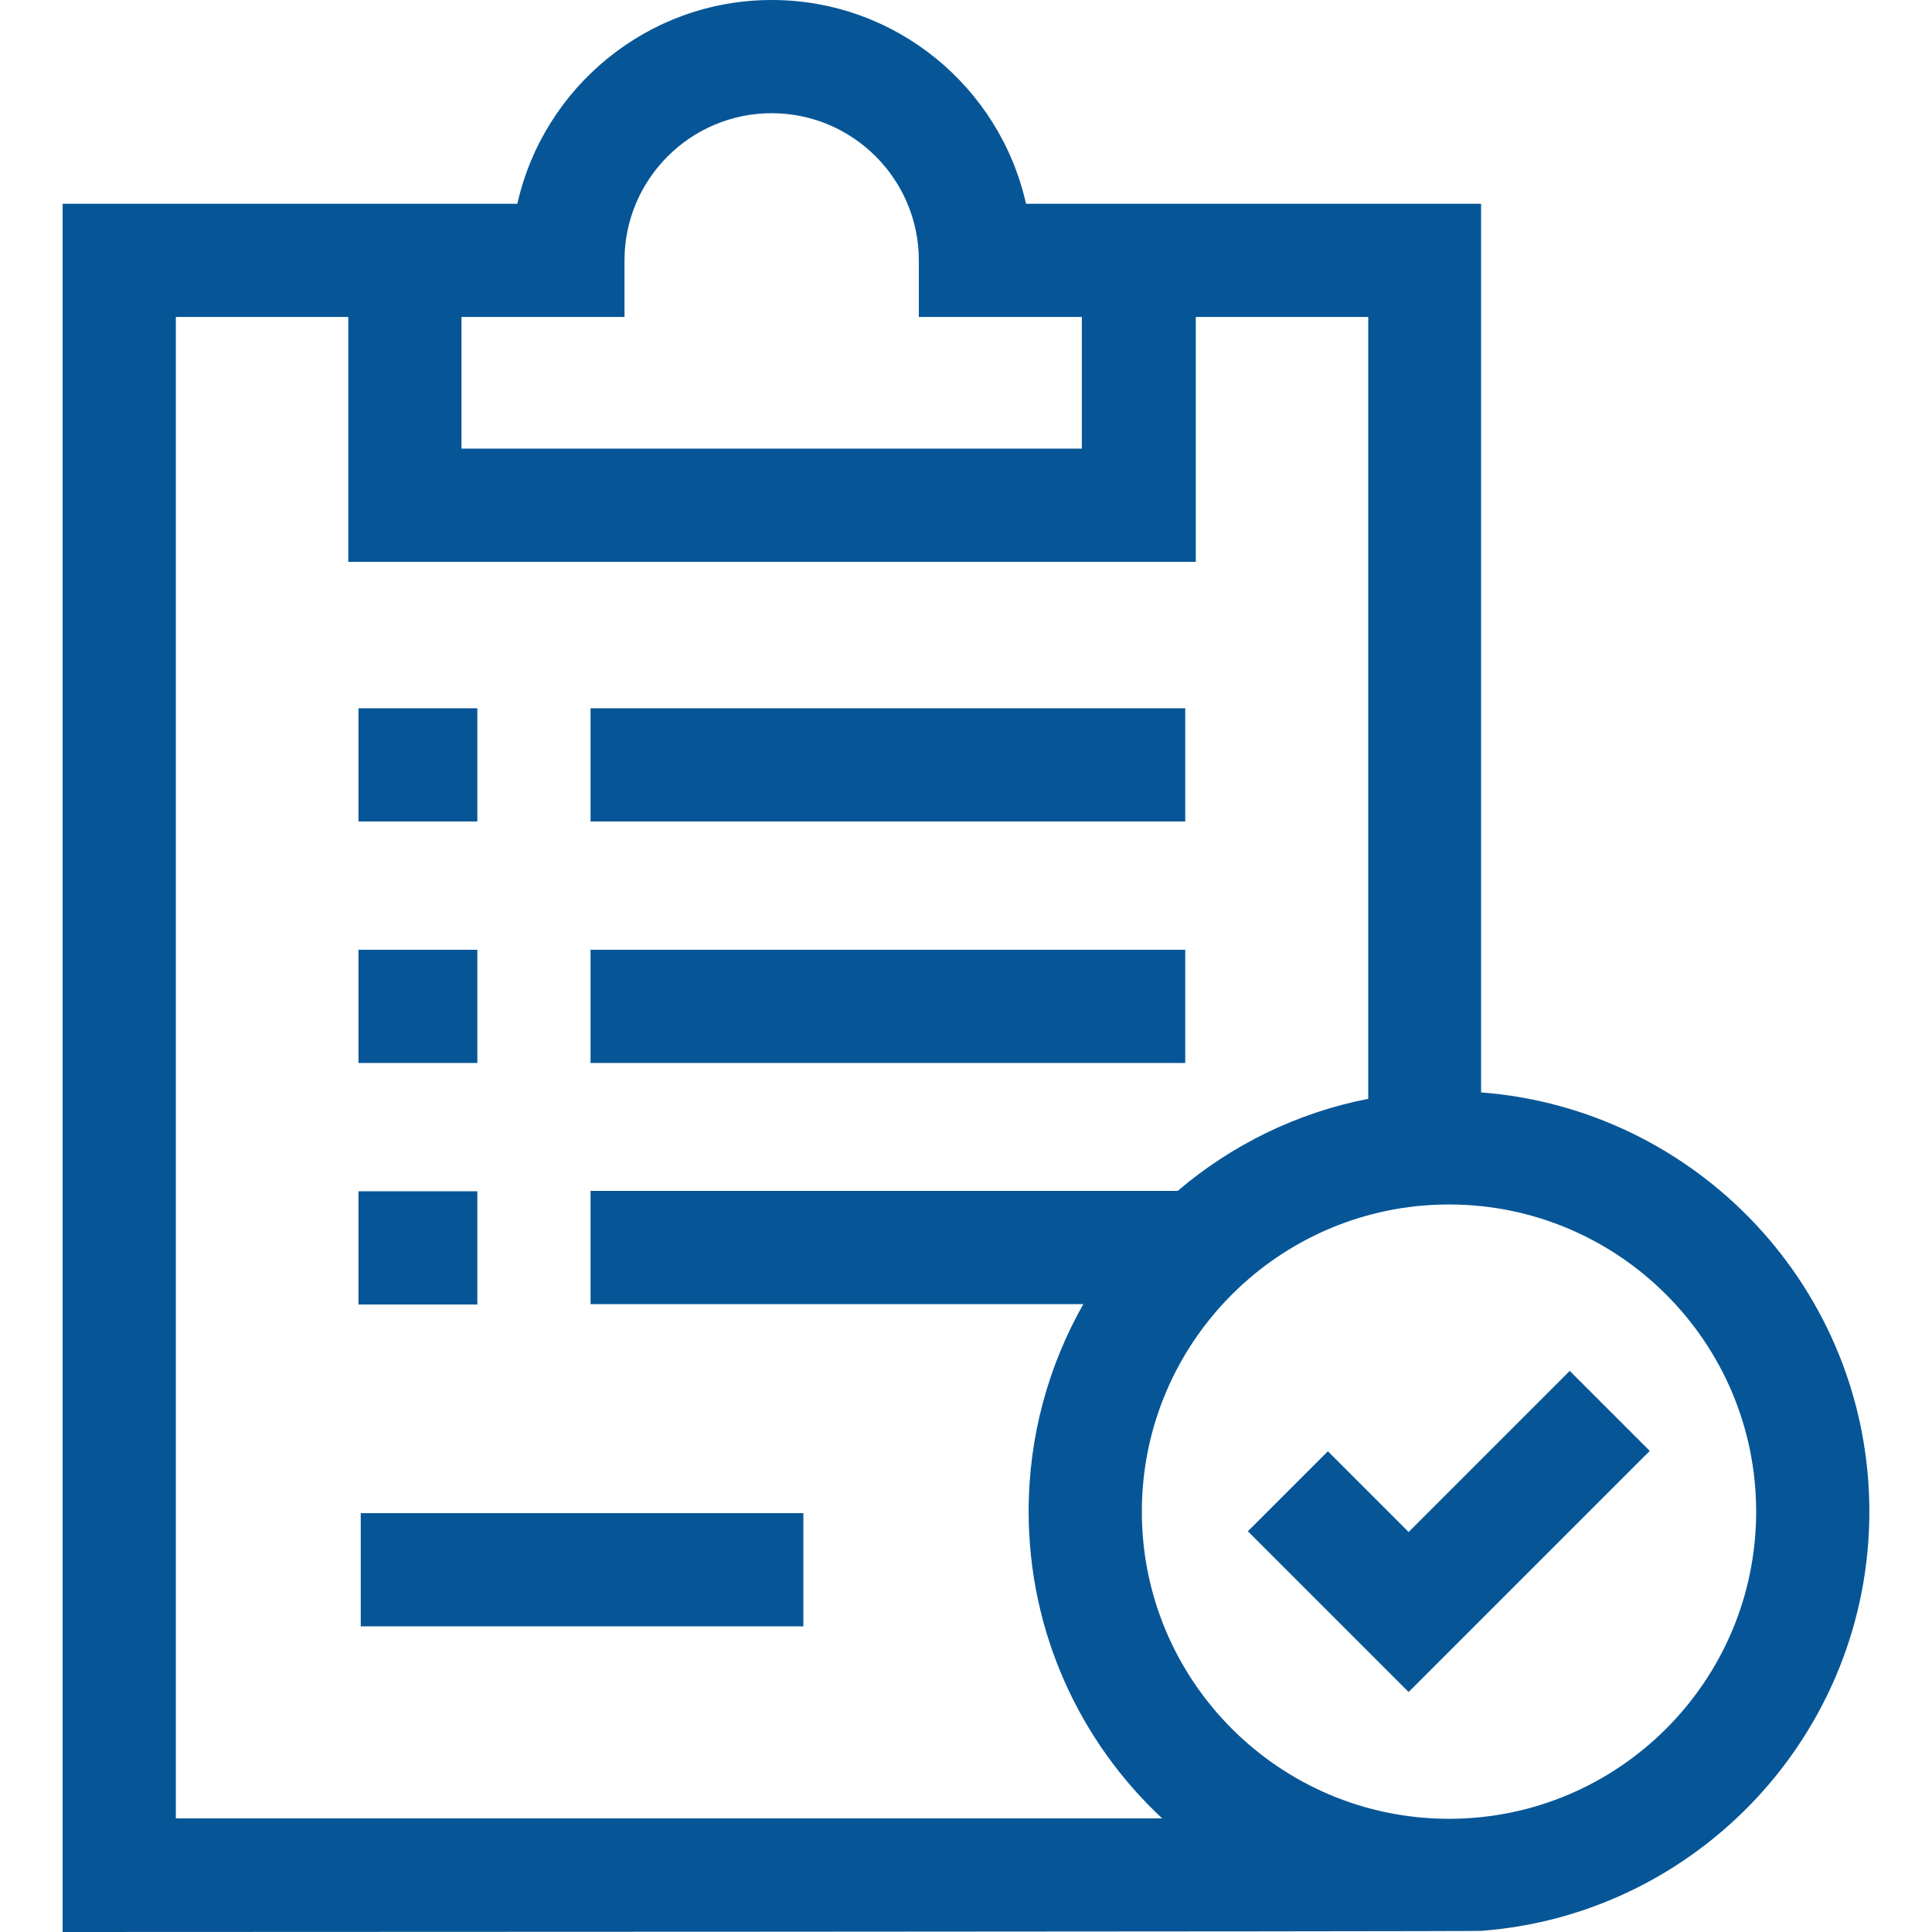 <?xml version="1.0" encoding="utf-8"?>
<!-- Generator: Adobe Illustrator 24.3.0, SVG Export Plug-In . SVG Version: 6.00 Build 0)  -->
<svg version="1.1" id="Capa_1" xmlns="http://www.w3.org/2000/svg" xmlns:xlink="http://www.w3.org/1999/xlink" x="0px" y="0px"
	 viewBox="0 0 512 512" style="enable-background:new 0 0 512 512;" xml:space="preserve">
<style type="text/css">
	.st0{fill:#065697;}
</style>
<path class="st0" d="M95,187.7h31.5v30H95V187.7z"/>
<path class="st0" d="M156.5,187.7h157.6v30H156.5V187.7z"/>
<path class="st0" d="M95,251.7h31.5v30H95V251.7z"/>
<path class="st0" d="M95,315.7h31.5v30H95V315.7z"/>
<path class="st0" d="M95.6,401h117.3v30H95.6V401z"/>
<path class="st0" d="M156.5,251.7h157.6v30H156.5L156.5,251.7z"/>
<path class="st0" d="M392.5,289.5V54H271.9c-6.9-30.9-34.5-54-67.4-54c-32.9,0-60.5,23.2-67.4,54H16.6v458c0,0,373.1-0.1,375.9-0.3
	c57.5-4.3,102.9-52.5,102.9-111.1S450,293.9,392.5,289.5L392.5,289.5z M122.3,84h43.2V69c0-21.5,17.5-39,39-39c21.5,0,39,17.5,39,39
	v15h43.2v34.9H122.3L122.3,84z M46.6,482V84h45.7v64.9h224.6V84h45.7v207.2c-19,3.7-36.3,12.3-50.5,24.4H156.5v30h130.6
	c-9.2,16.2-14.5,35-14.5,54.9c0,32.1,13.6,61.1,35.4,81.4H46.6z M384,482c-44.9,0-81.4-36.5-81.4-81.4s36.5-81.4,81.4-81.4
	s81.4,36.5,81.4,81.4S428.9,482,384,482z"/>
<path class="st0" d="M373.3,406l-21.4-21.4l-21.2,21.2l42.6,42.6l63.9-63.9l-21.2-21.2L373.3,406z"/>
</svg>
